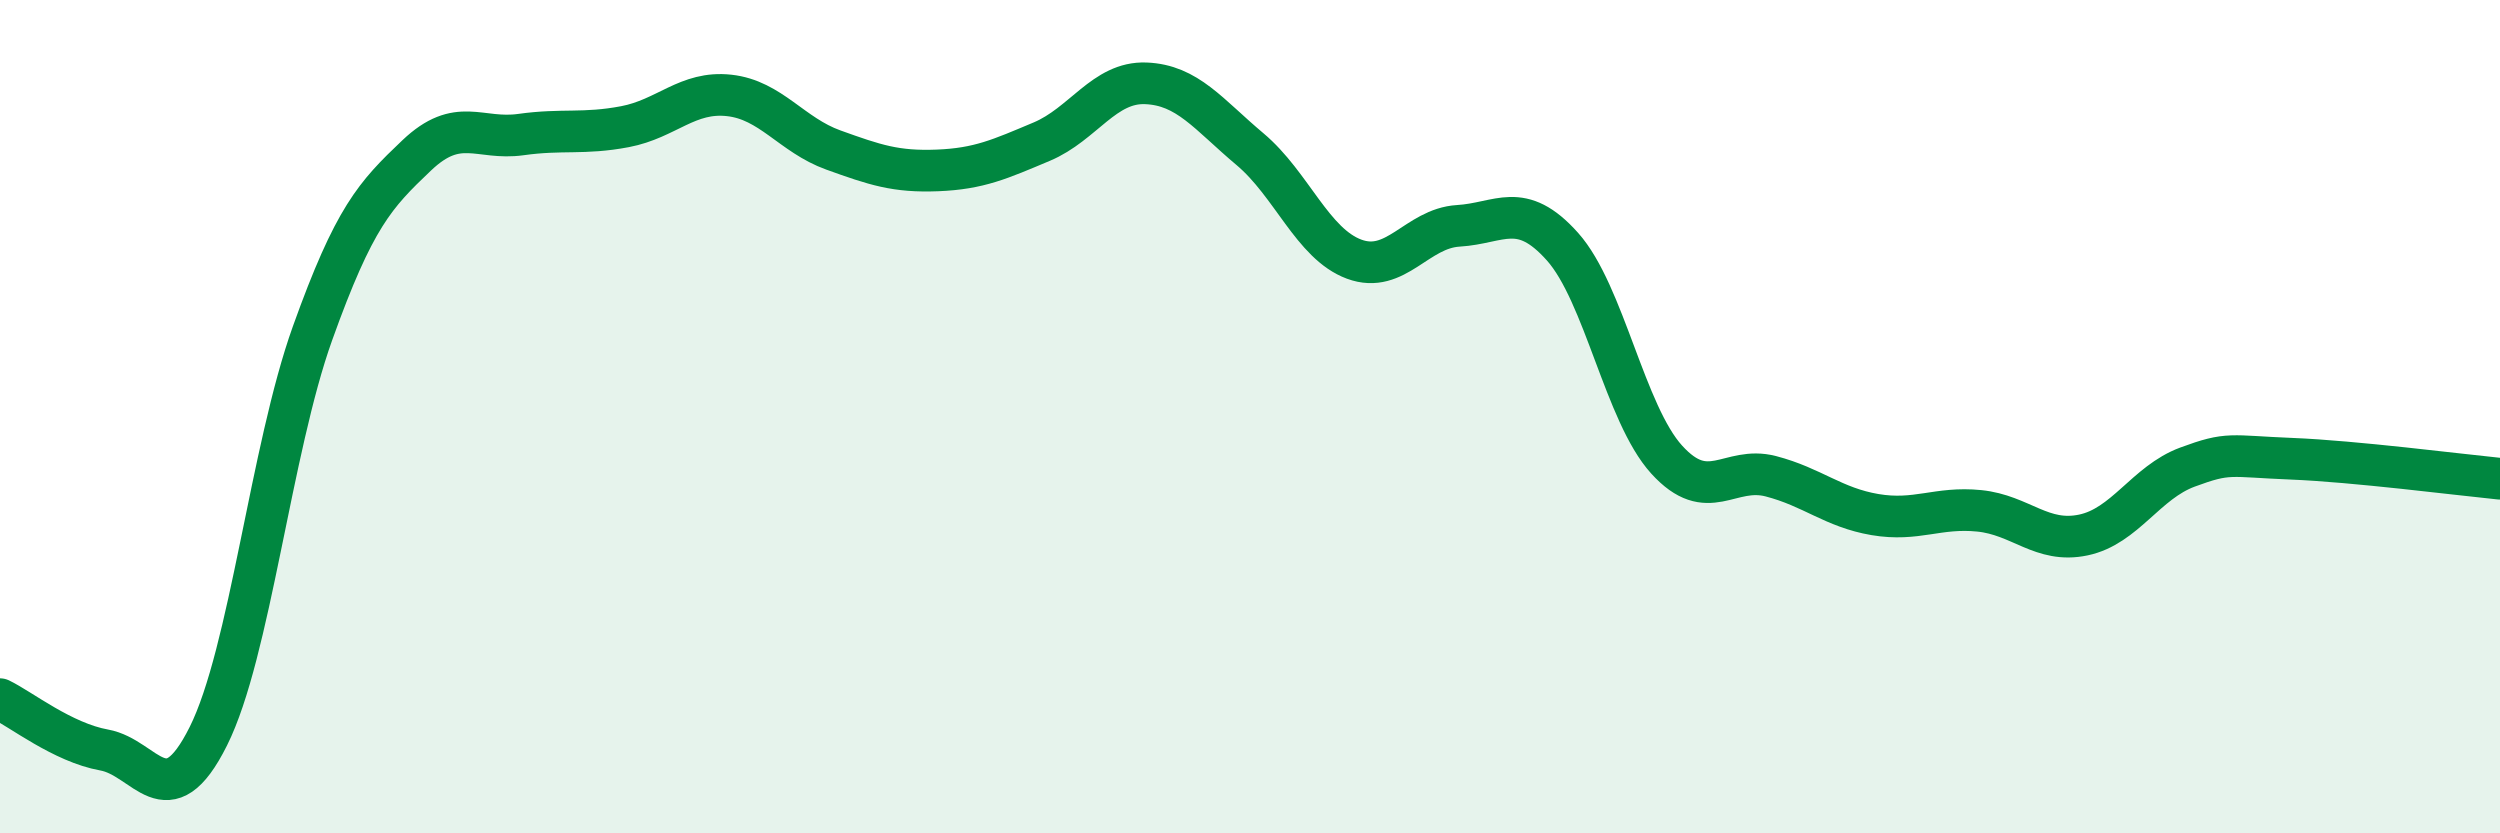 
    <svg width="60" height="20" viewBox="0 0 60 20" xmlns="http://www.w3.org/2000/svg">
      <path
        d="M 0,16.78 C 0.5,17.02 1.5,17.82 2.5,18 C 3.5,18.18 4,19.67 5,17.67 C 6,15.67 6.5,10.79 7.5,8 C 8.5,5.21 9,4.68 10,3.73 C 11,2.78 11.5,3.37 12.5,3.23 C 13.5,3.09 14,3.23 15,3.04 C 16,2.85 16.5,2.18 17.5,2.29 C 18.5,2.4 19,3.24 20,3.6 C 21,3.96 21.5,4.13 22.5,4.09 C 23.5,4.05 24,3.82 25,3.4 C 26,2.98 26.5,1.96 27.5,2 C 28.5,2.04 29,2.74 30,3.58 C 31,4.42 31.5,5.85 32.5,6.22 C 33.5,6.59 34,5.48 35,5.42 C 36,5.36 36.5,4.8 37.5,5.92 C 38.5,7.04 39,9.93 40,11.03 C 41,12.13 41.5,11.17 42.5,11.43 C 43.5,11.69 44,12.18 45,12.35 C 46,12.52 46.5,12.16 47.5,12.26 C 48.5,12.36 49,13.05 50,12.84 C 51,12.63 51.5,11.58 52.5,11.21 C 53.5,10.84 53.5,10.95 55,11.01 C 56.5,11.07 59,11.39 60,11.49L60 20L0 20Z"
        fill="#008740"
        opacity="0.1"
        stroke-linecap="round"
        stroke-linejoin="round"
      />
      <path
        d="M 0,16.78 C 0.5,17.02 1.5,17.82 2.5,18 C 3.5,18.18 4,19.67 5,17.67 C 6,15.67 6.5,10.79 7.5,8 C 8.5,5.21 9,4.68 10,3.73 C 11,2.78 11.5,3.37 12.5,3.23 C 13.5,3.09 14,3.23 15,3.04 C 16,2.85 16.5,2.18 17.5,2.29 C 18.5,2.4 19,3.24 20,3.6 C 21,3.96 21.5,4.13 22.5,4.09 C 23.5,4.05 24,3.82 25,3.4 C 26,2.98 26.5,1.96 27.5,2 C 28.5,2.04 29,2.74 30,3.58 C 31,4.42 31.5,5.85 32.5,6.22 C 33.5,6.59 34,5.48 35,5.42 C 36,5.36 36.5,4.8 37.5,5.92 C 38.5,7.04 39,9.93 40,11.03 C 41,12.13 41.5,11.17 42.5,11.43 C 43.5,11.69 44,12.18 45,12.35 C 46,12.52 46.5,12.16 47.5,12.26 C 48.5,12.36 49,13.05 50,12.84 C 51,12.63 51.5,11.58 52.5,11.21 C 53.5,10.84 53.5,10.95 55,11.01 C 56.5,11.07 59,11.39 60,11.49"
        stroke="#008740"
        stroke-width="1"
        fill="none"
        stroke-linecap="round"
        stroke-linejoin="round"
      />
    </svg>
  